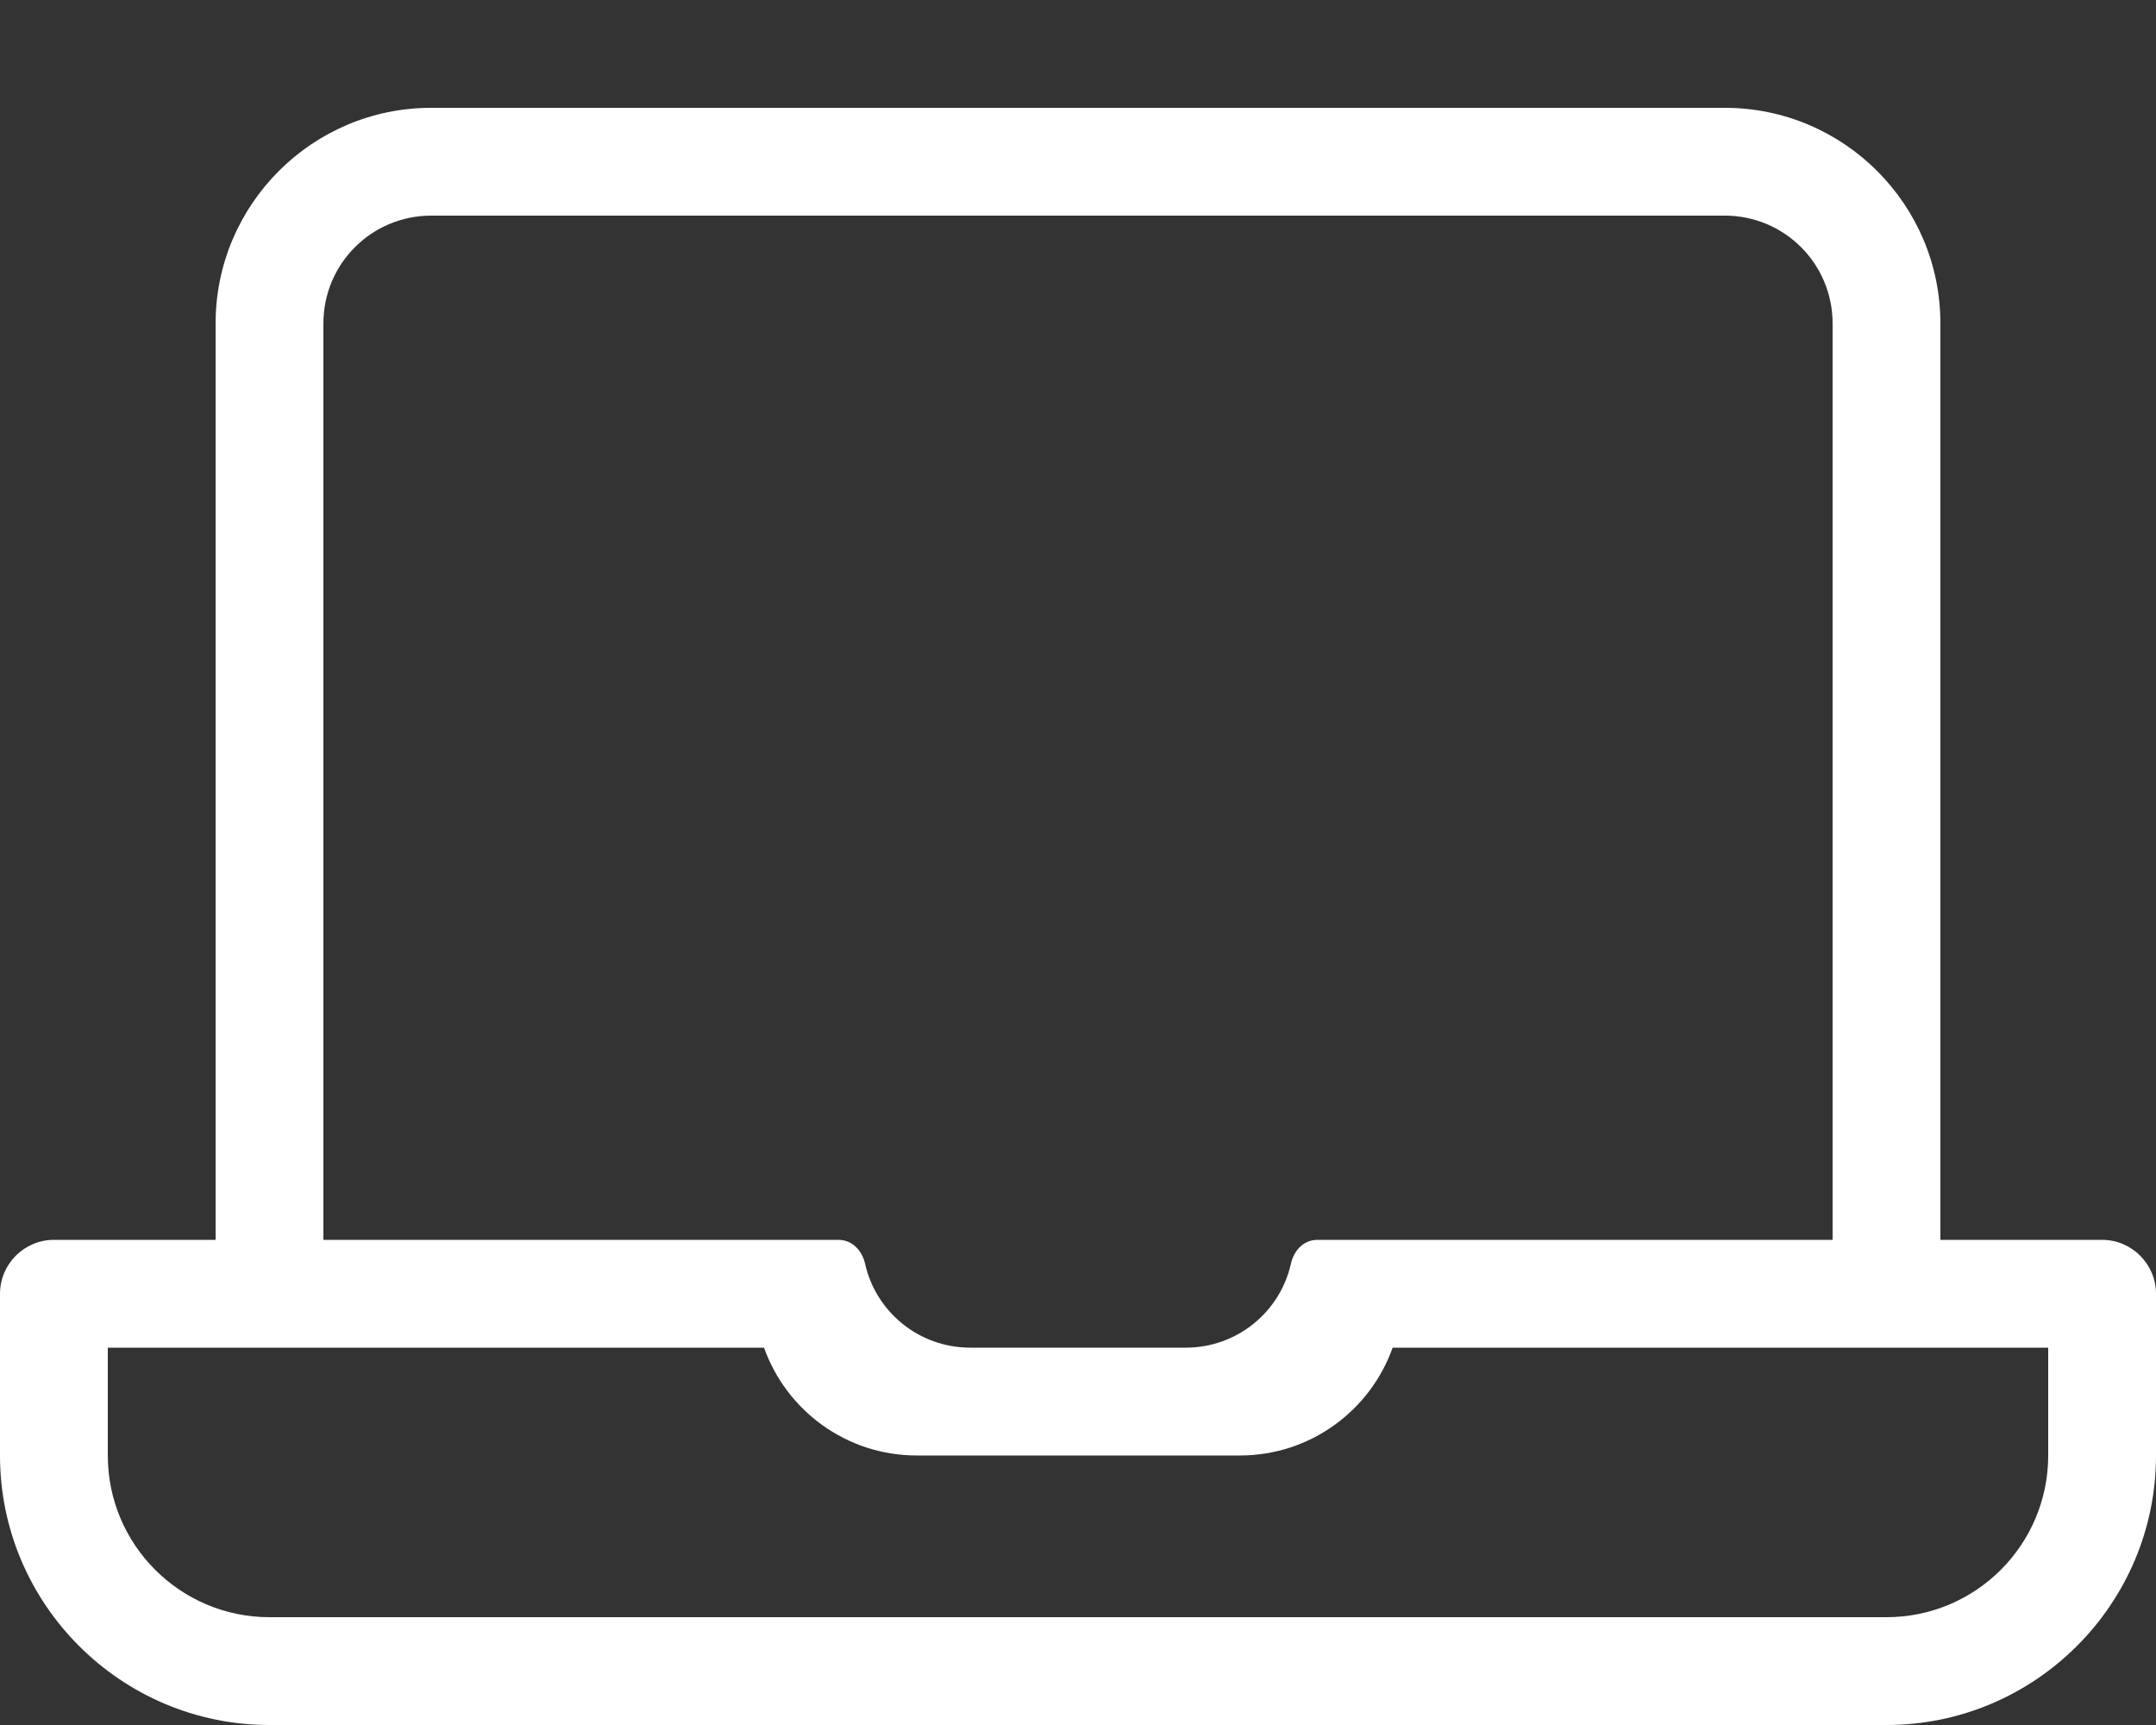 <?xml version="1.0" encoding="utf-8"?>
<!-- Generator: Adobe Illustrator 23.0.6, SVG Export Plug-In . SVG Version: 6.00 Build 0)  -->
<svg version="1.1" id="レイヤー_1" focusable="false"
	 xmlns="http://www.w3.org/2000/svg" xmlns:xlink="http://www.w3.org/1999/xlink" x="0px" y="0px" viewBox="0 0 640 512"
	 style="enable-background:new 0 0 640 512;" xml:space="preserve">
<rect x="0" y="0" width="640" height="512" fill="#333333" stroke="none"/>
<style type="text/css">
	.st0{fill:#FFFFFF;}
</style>
<path class="st0" d="M624,368h-48V96c0-35.3-28.7-64-64-64H128c-35.3,0-64,28.7-64,64v272H16c-8.8,0-16,7.2-16,16v48
	c0,44.1,35.9,80,80,80h480c44.1,0,80-35.9,80-80v-48C640,375.2,632.8,368,624,368z M96,96c0-17.7,14.3-32,32-32h384
	c17.7,0,32,14.3,32,32v272H391.1c-4.1,0-7,3.1-7.9,7.1c-3.2,14.3-16,24.9-31.2,24.9h-64c-15.2,0-28-10.6-31.2-24.9
	c-0.9-4-3.9-7.1-7.9-7.1H96V96z M608,432c0,26.5-21.5,48-48,48H80c-26.5,0-48-21.5-48-48v-32h194.8c6.6,18.6,24.4,32,45.3,32h96
	c20.9,0,38.7-13.4,45.3-32H608V432z"/>
</svg>
